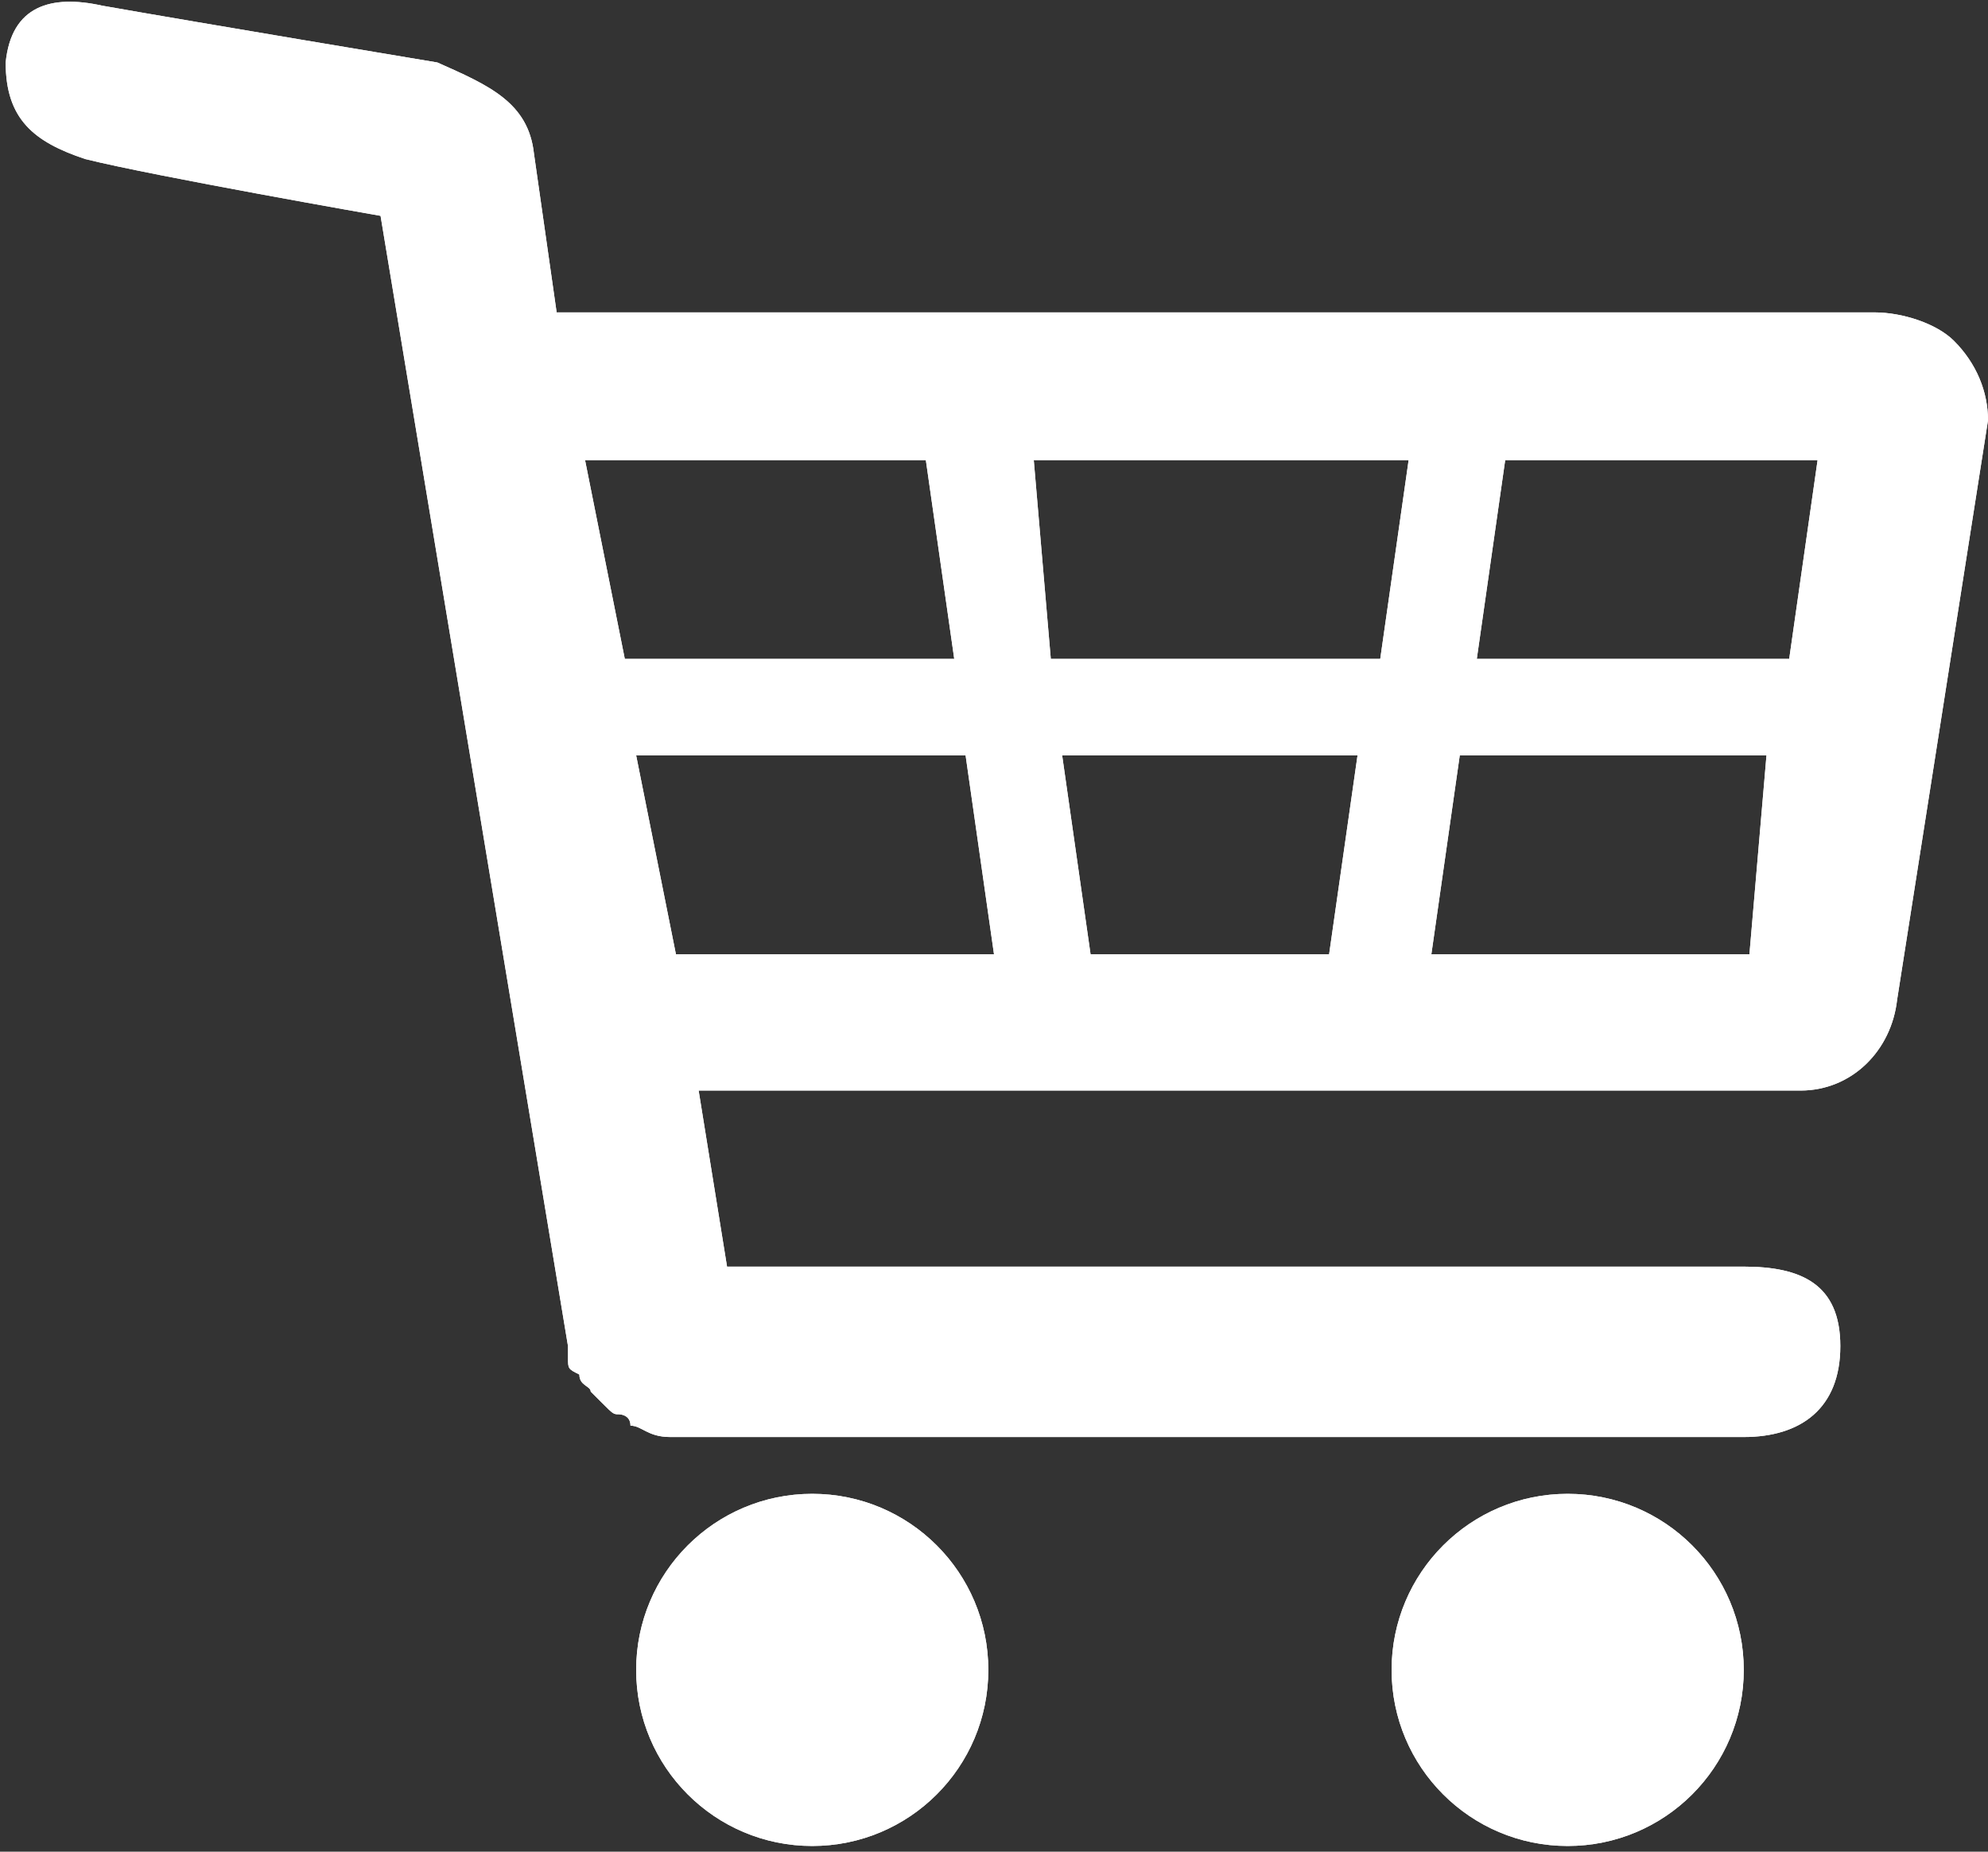 <?xml version="1.0" encoding="utf-8"?>
<!-- Generator: Adobe Illustrator 23.0.0, SVG Export Plug-In . SVG Version: 6.00 Build 0)  -->
<svg version="1.1" id="Capa_1" xmlns="http://www.w3.org/2000/svg" xmlns:xlink="http://www.w3.org/1999/xlink" x="0px" y="0px"
	 viewBox="0 0 35 32.6" style="enable-background:new 0 0 35 32.6;" xml:space="preserve">
<rect x="0" y="0" width="35" height="32.6" fill="#333333" stroke="none"/>
<style type="text/css">
	.st0{fill:#FFFFFF;}
</style>
<g>
	<g>
		<path class="st0" d="M34.4,6c-0.3-0.3-0.9-0.5-1.4-0.5H9.8L9.4,2.7C9.3,1.8,8.6,1.5,7.7,1.1c0,0-4.2-0.7-5.9-1
			c-0.9-0.2-1.6,0-1.7,1c0,1,0.5,1.4,1.4,1.7c1.2,0.3,5.2,1,5.2,1L10,23.7v0.2c0,0.2,0,0.2,0.2,0.3c0,0.2,0.2,0.2,0.2,0.3l0.2,0.2
			c0.2,0.2,0.2,0.2,0.3,0.2c0,0,0.2,0,0.2,0.2c0.2,0,0.3,0.2,0.7,0.2h18.9c1,0,1.7-0.5,1.7-1.6s-0.7-1.4-1.7-1.4H12.8l-0.5-3.1h19.4
			c0.9,0,1.6-0.7,1.7-1.6L35,7.4C35,6.9,34.8,6.4,34.4,6z M32,8.1l-0.5,3.5H26l0.5-3.5H32z M24.8,8.1l-0.5,3.5h-5.8l-0.3-3.5H24.8z
			 M23.9,13.3l-0.5,3.5h-4.2l-0.5-3.5H23.9z M16.3,8.1l0.5,3.5h-5.6c-0.2,0-0.2,0-0.2,0l-0.7-3.5H16.3z M11.2,13.3H17l0.5,3.5h-5.6
			L11.2,13.3z M25.2,16.8l0.5-3.5h5.4l-0.3,3.5H25.2z"/>
		<circle class="st0" cx="14.3" cy="29.4" r="3.1"/>
		<circle class="st0" cx="27.6" cy="29.4" r="3.1"/>
	</g>
	<g>
		<g>
			<path class="st0" d="M34.4,6c-0.3-0.3-0.9-0.5-1.4-0.5H9.8L9.4,2.7C9.3,1.8,8.6,1.5,7.7,1.1c0,0-4.2-0.7-5.9-1
				c-0.9-0.2-1.6,0-1.7,1c0,1,0.5,1.4,1.4,1.7c1.2,0.3,5.2,1,5.2,1L10,23.7v0.2c0,0.2,0,0.2,0.2,0.3c0,0.2,0.2,0.2,0.2,0.3l0.2,0.2
				c0.2,0.2,0.2,0.2,0.3,0.2c0,0,0.2,0,0.2,0.2c0.2,0,0.3,0.2,0.7,0.2h18.9c1,0,1.7-0.5,1.7-1.6s-0.7-1.4-1.7-1.4H12.8l-0.5-3.1
				h19.4c0.9,0,1.6-0.7,1.7-1.6L35,7.4C35,6.9,34.8,6.4,34.4,6z M32,8.1l-0.5,3.5H26l0.5-3.5H32z M24.8,8.1l-0.5,3.5h-5.8l-0.3-3.5
				H24.8z M23.9,13.3l-0.5,3.5h-4.2l-0.5-3.5H23.9z M16.3,8.1l0.5,3.5h-5.6c-0.2,0-0.2,0-0.2,0l-0.7-3.5H16.3z M11.2,13.3H17
				l0.5,3.5h-5.6L11.2,13.3z M25.2,16.8l0.5-3.5h5.4l-0.3,3.5H25.2z"/>
			<circle class="st0" cx="14.3" cy="29.4" r="3.1"/>
			<circle class="st0" cx="27.6" cy="29.4" r="3.1"/>
		</g>
	</g>
</g>
</svg>
